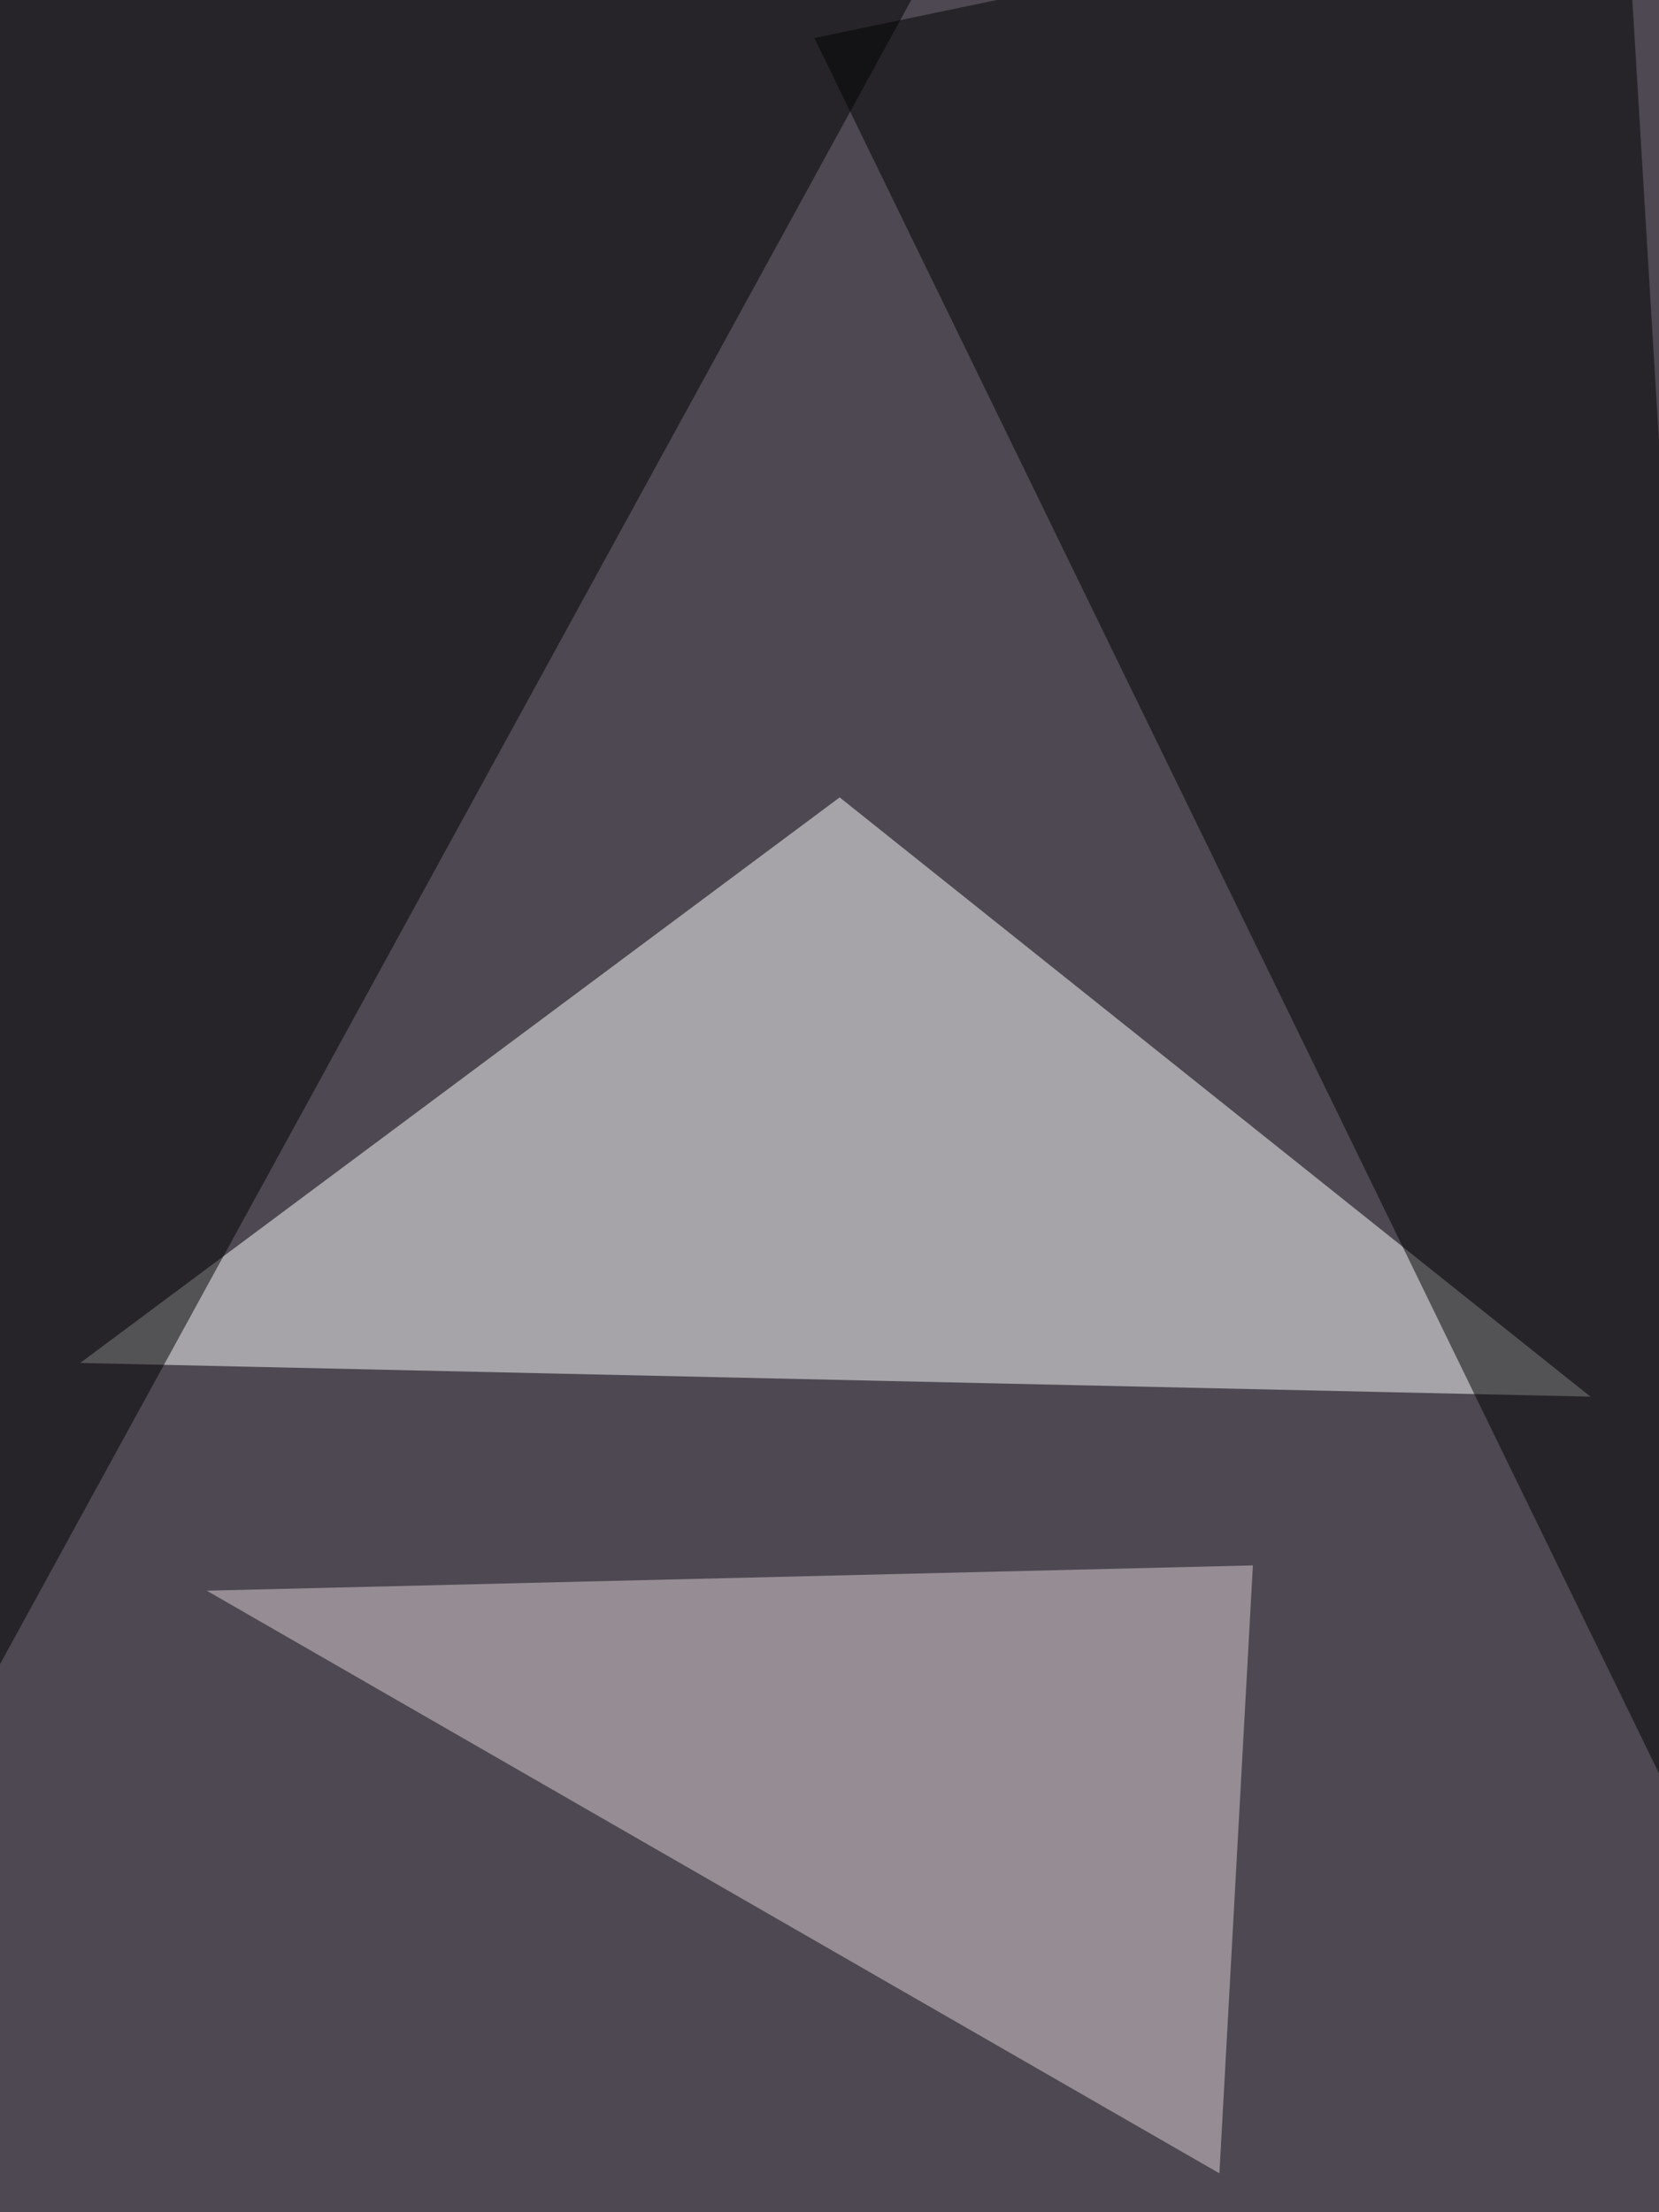 <svg xmlns="http://www.w3.org/2000/svg" width="768" height="1024"><filter id="a"><feGaussianBlur stdDeviation="55"/></filter><rect width="100%" height="100%" fill="#4d4851"/><g filter="url(#a)"><g fill-opacity=".5"><path fill="#fff" d="M388.7 369.1l347.6 277.4-699.2-15.6z"/><path d="M455-60.5L-37 837.9-60.5-17.6z"/><path d="M377 17.6l433.5 890.6L752-60.5z"/><path fill="#dfd2d7" d="M95.7 736.3L564.5 1006 580 724.6z"/></g></g></svg>